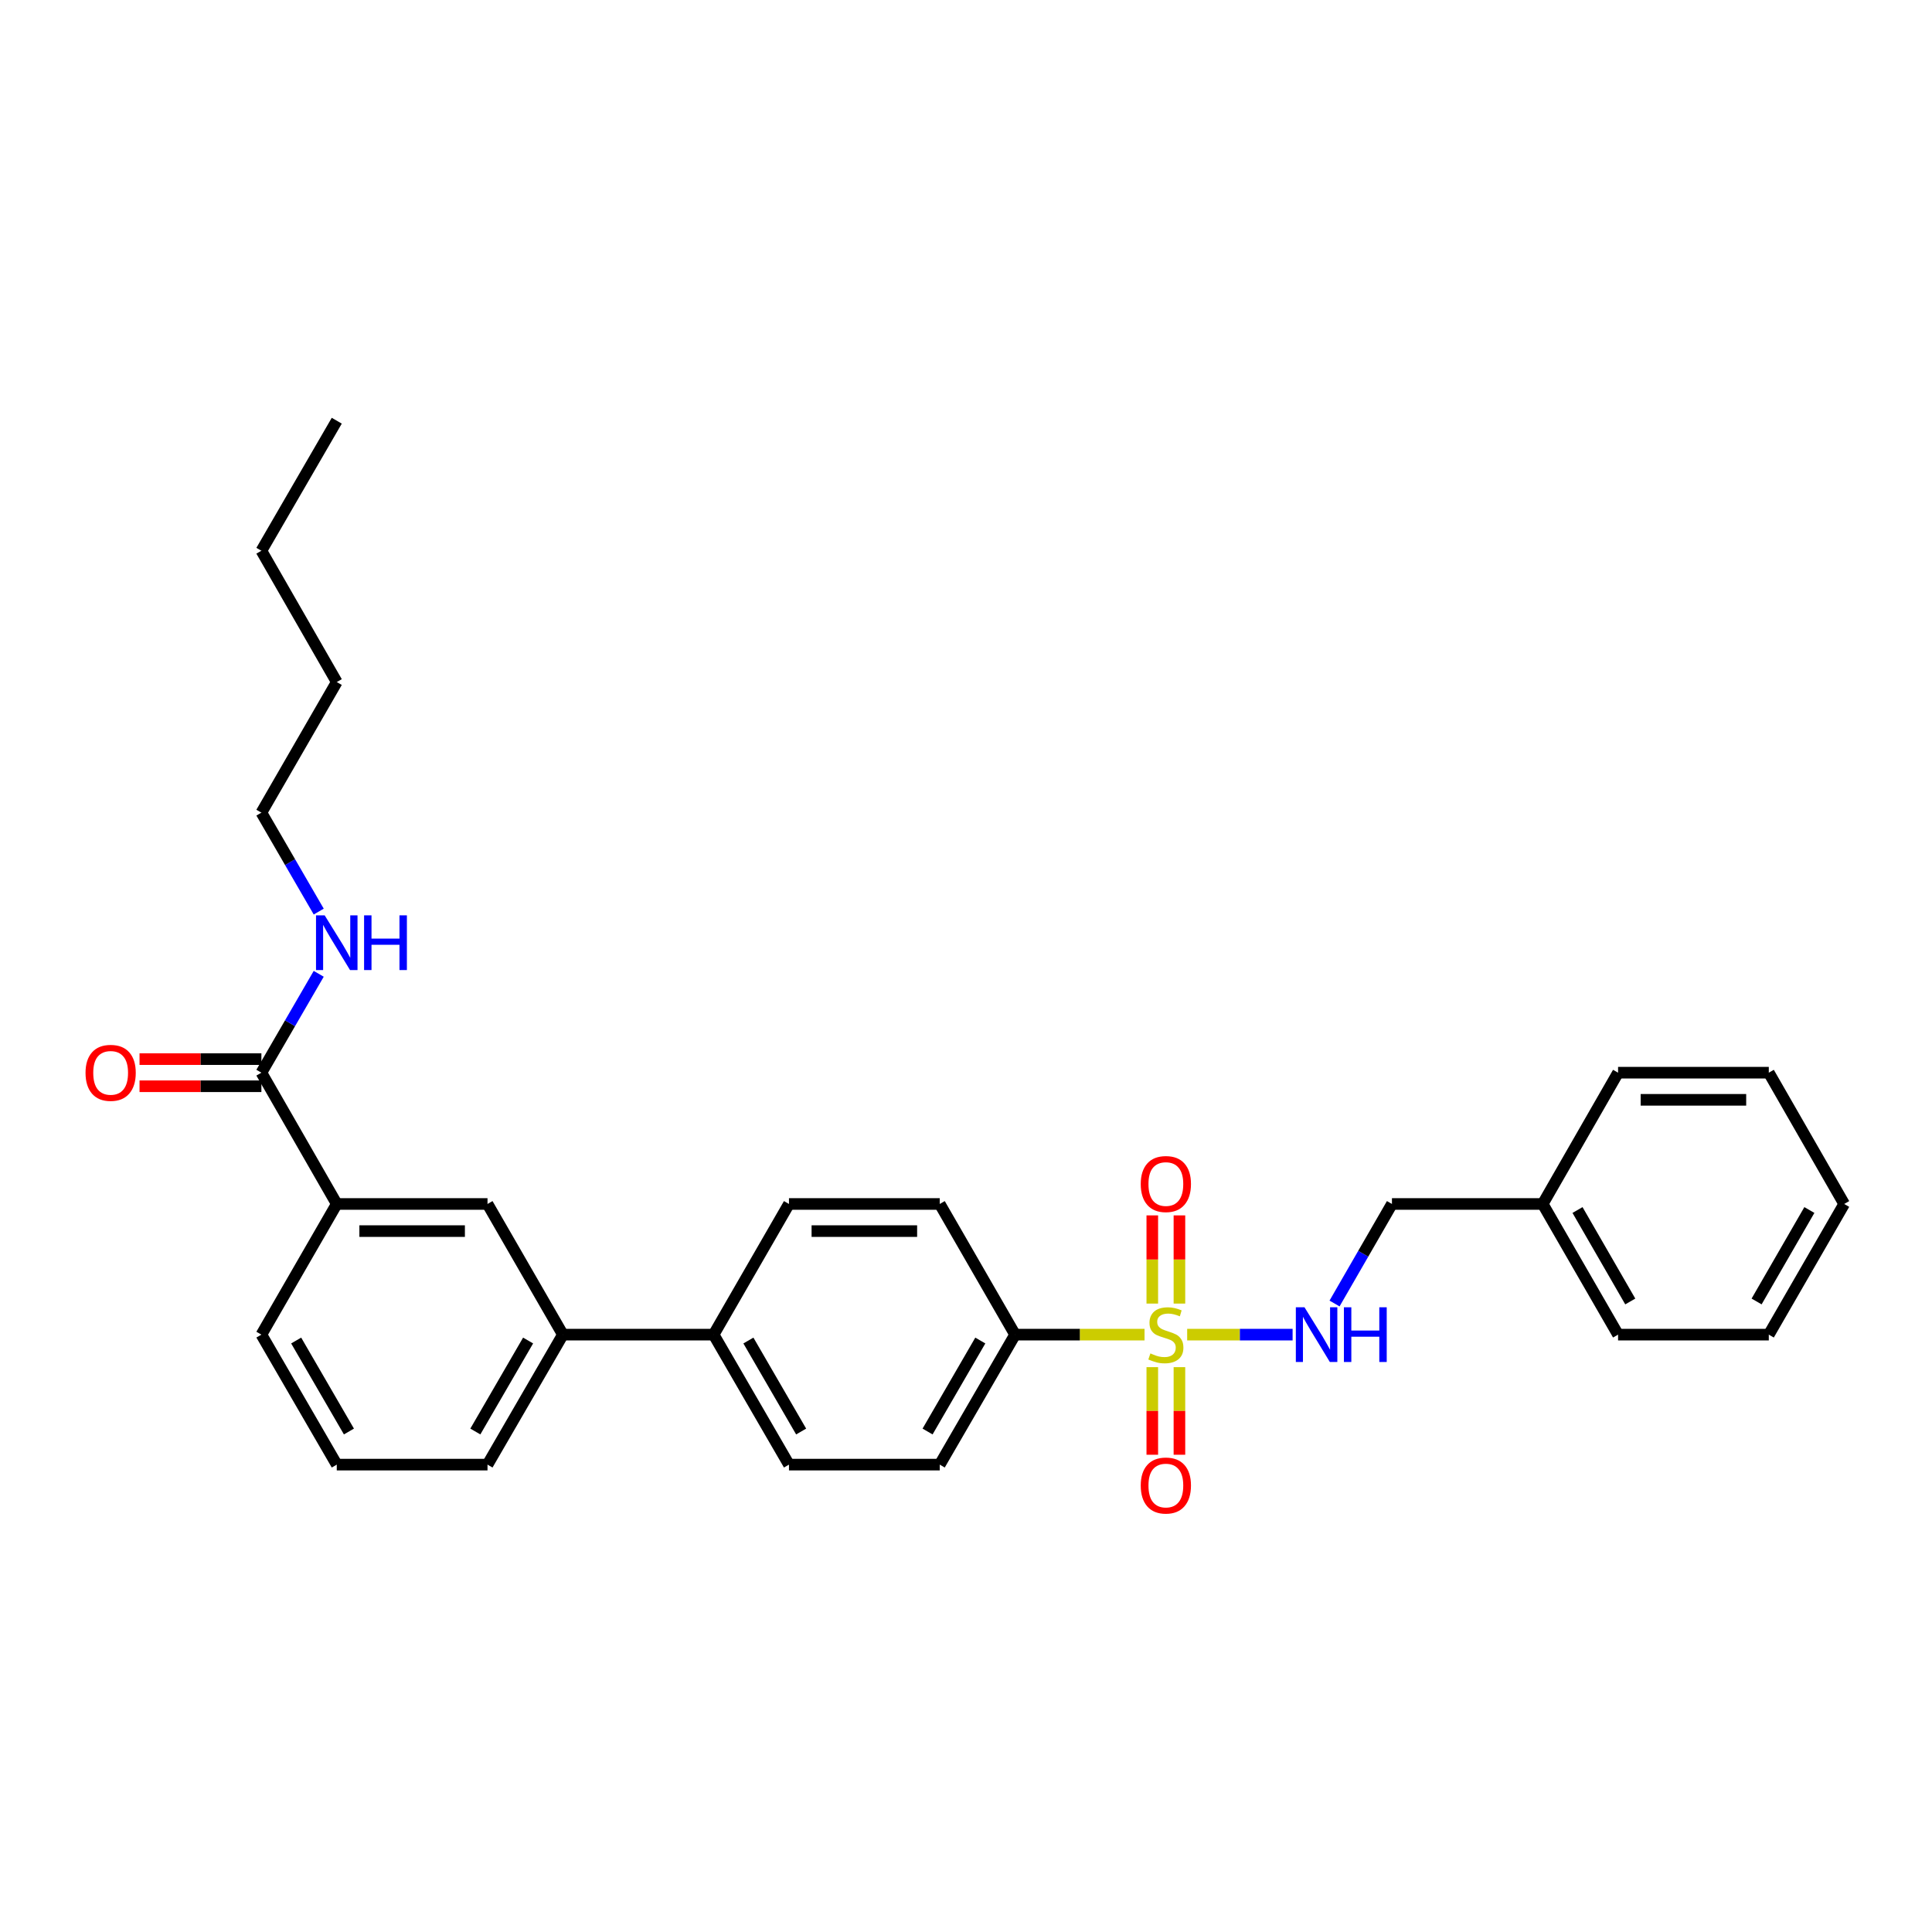 <?xml version='1.0' encoding='iso-8859-1'?>
<svg version='1.1' baseProfile='full'
              xmlns='http://www.w3.org/2000/svg'
                      xmlns:rdkit='http://www.rdkit.org/xml'
                      xmlns:xlink='http://www.w3.org/1999/xlink'
                  xml:space='preserve'
width='1000px' height='1000px' viewBox='0 0 1000 1000'>
<!-- END OF HEADER -->
<rect style='opacity:1.0;fill:#FFFFFF;stroke:none' width='1000' height='1000' x='0' y='0'> </rect>
<path class='bond-0' d='M 614.478,690.805 L 641.764,690.805' style='fill:none;fill-rule:evenodd;stroke:#CCCC00;stroke-width:6px;stroke-linecap:butt;stroke-linejoin:miter;stroke-opacity:1' />
<path class='bond-0' d='M 641.764,690.805 L 669.05,690.805' style='fill:none;fill-rule:evenodd;stroke:#0000FF;stroke-width:6px;stroke-linecap:butt;stroke-linejoin:miter;stroke-opacity:1' />
<path class='bond-2' d='M 592.416,690.805 L 558.912,690.805' style='fill:none;fill-rule:evenodd;stroke:#CCCC00;stroke-width:6px;stroke-linecap:butt;stroke-linejoin:miter;stroke-opacity:1' />
<path class='bond-2' d='M 558.912,690.805 L 525.407,690.805' style='fill:none;fill-rule:evenodd;stroke:#000000;stroke-width:6px;stroke-linecap:butt;stroke-linejoin:miter;stroke-opacity:1' />
<path class='bond-5' d='M 596.425,707.636 L 596.425,730.304' style='fill:none;fill-rule:evenodd;stroke:#CCCC00;stroke-width:6px;stroke-linecap:butt;stroke-linejoin:miter;stroke-opacity:1' />
<path class='bond-5' d='M 596.425,730.304 L 596.425,752.973' style='fill:none;fill-rule:evenodd;stroke:#FF0000;stroke-width:6px;stroke-linecap:butt;stroke-linejoin:miter;stroke-opacity:1' />
<path class='bond-5' d='M 610.47,707.636 L 610.47,730.304' style='fill:none;fill-rule:evenodd;stroke:#CCCC00;stroke-width:6px;stroke-linecap:butt;stroke-linejoin:miter;stroke-opacity:1' />
<path class='bond-5' d='M 610.47,730.304 L 610.47,752.973' style='fill:none;fill-rule:evenodd;stroke:#FF0000;stroke-width:6px;stroke-linecap:butt;stroke-linejoin:miter;stroke-opacity:1' />
<path class='bond-6' d='M 610.47,674.734 L 610.47,651.908' style='fill:none;fill-rule:evenodd;stroke:#CCCC00;stroke-width:6px;stroke-linecap:butt;stroke-linejoin:miter;stroke-opacity:1' />
<path class='bond-6' d='M 610.47,651.908 L 610.47,629.081' style='fill:none;fill-rule:evenodd;stroke:#FF0000;stroke-width:6px;stroke-linecap:butt;stroke-linejoin:miter;stroke-opacity:1' />
<path class='bond-6' d='M 596.425,674.734 L 596.425,651.908' style='fill:none;fill-rule:evenodd;stroke:#CCCC00;stroke-width:6px;stroke-linecap:butt;stroke-linejoin:miter;stroke-opacity:1' />
<path class='bond-6' d='M 596.425,651.908 L 596.425,629.081' style='fill:none;fill-rule:evenodd;stroke:#FF0000;stroke-width:6px;stroke-linecap:butt;stroke-linejoin:miter;stroke-opacity:1' />
<path class='bond-15' d='M 690.757,674.693 L 705.613,648.933' style='fill:none;fill-rule:evenodd;stroke:#0000FF;stroke-width:6px;stroke-linecap:butt;stroke-linejoin:miter;stroke-opacity:1' />
<path class='bond-15' d='M 705.613,648.933 L 720.47,623.173' style='fill:none;fill-rule:evenodd;stroke:#000000;stroke-width:6px;stroke-linecap:butt;stroke-linejoin:miter;stroke-opacity:1' />
<path class='bond-1' d='M 135.296,555.221 L 174.309,623.173' style='fill:none;fill-rule:evenodd;stroke:#000000;stroke-width:6px;stroke-linecap:butt;stroke-linejoin:miter;stroke-opacity:1' />
<path class='bond-9' d='M 135.296,548.198 L 103.759,548.198' style='fill:none;fill-rule:evenodd;stroke:#000000;stroke-width:6px;stroke-linecap:butt;stroke-linejoin:miter;stroke-opacity:1' />
<path class='bond-9' d='M 103.759,548.198 L 72.221,548.198' style='fill:none;fill-rule:evenodd;stroke:#FF0000;stroke-width:6px;stroke-linecap:butt;stroke-linejoin:miter;stroke-opacity:1' />
<path class='bond-9' d='M 135.296,562.243 L 103.759,562.243' style='fill:none;fill-rule:evenodd;stroke:#000000;stroke-width:6px;stroke-linecap:butt;stroke-linejoin:miter;stroke-opacity:1' />
<path class='bond-9' d='M 103.759,562.243 L 72.221,562.243' style='fill:none;fill-rule:evenodd;stroke:#FF0000;stroke-width:6px;stroke-linecap:butt;stroke-linejoin:miter;stroke-opacity:1' />
<path class='bond-14' d='M 135.296,555.221 L 150.133,529.632' style='fill:none;fill-rule:evenodd;stroke:#000000;stroke-width:6px;stroke-linecap:butt;stroke-linejoin:miter;stroke-opacity:1' />
<path class='bond-14' d='M 150.133,529.632 L 164.971,504.044' style='fill:none;fill-rule:evenodd;stroke:#0000FF;stroke-width:6px;stroke-linecap:butt;stroke-linejoin:miter;stroke-opacity:1' />
<path class='bond-10' d='M 525.407,690.805 L 486.41,758.086' style='fill:none;fill-rule:evenodd;stroke:#000000;stroke-width:6px;stroke-linecap:butt;stroke-linejoin:miter;stroke-opacity:1' />
<path class='bond-10' d='M 507.406,693.854 L 480.108,740.951' style='fill:none;fill-rule:evenodd;stroke:#000000;stroke-width:6px;stroke-linecap:butt;stroke-linejoin:miter;stroke-opacity:1' />
<path class='bond-11' d='M 525.407,690.805 L 486.41,623.173' style='fill:none;fill-rule:evenodd;stroke:#000000;stroke-width:6px;stroke-linecap:butt;stroke-linejoin:miter;stroke-opacity:1' />
<path class='bond-3' d='M 174.309,623.173 L 252.334,623.173' style='fill:none;fill-rule:evenodd;stroke:#000000;stroke-width:6px;stroke-linecap:butt;stroke-linejoin:miter;stroke-opacity:1' />
<path class='bond-3' d='M 186.012,637.217 L 240.63,637.217' style='fill:none;fill-rule:evenodd;stroke:#000000;stroke-width:6px;stroke-linecap:butt;stroke-linejoin:miter;stroke-opacity:1' />
<path class='bond-31' d='M 174.309,623.173 L 135.296,690.805' style='fill:none;fill-rule:evenodd;stroke:#000000;stroke-width:6px;stroke-linecap:butt;stroke-linejoin:miter;stroke-opacity:1' />
<path class='bond-4' d='M 252.334,623.173 L 291.346,690.805' style='fill:none;fill-rule:evenodd;stroke:#000000;stroke-width:6px;stroke-linecap:butt;stroke-linejoin:miter;stroke-opacity:1' />
<path class='bond-7' d='M 291.346,690.805 L 369.372,690.805' style='fill:none;fill-rule:evenodd;stroke:#000000;stroke-width:6px;stroke-linecap:butt;stroke-linejoin:miter;stroke-opacity:1' />
<path class='bond-18' d='M 291.346,690.805 L 252.334,758.086' style='fill:none;fill-rule:evenodd;stroke:#000000;stroke-width:6px;stroke-linecap:butt;stroke-linejoin:miter;stroke-opacity:1' />
<path class='bond-18' d='M 273.345,693.852 L 246.036,740.949' style='fill:none;fill-rule:evenodd;stroke:#000000;stroke-width:6px;stroke-linecap:butt;stroke-linejoin:miter;stroke-opacity:1' />
<path class='bond-8' d='M 369.372,690.805 L 408.369,623.173' style='fill:none;fill-rule:evenodd;stroke:#000000;stroke-width:6px;stroke-linecap:butt;stroke-linejoin:miter;stroke-opacity:1' />
<path class='bond-29' d='M 369.372,690.805 L 408.369,758.086' style='fill:none;fill-rule:evenodd;stroke:#000000;stroke-width:6px;stroke-linecap:butt;stroke-linejoin:miter;stroke-opacity:1' />
<path class='bond-29' d='M 387.372,693.854 L 414.67,740.951' style='fill:none;fill-rule:evenodd;stroke:#000000;stroke-width:6px;stroke-linecap:butt;stroke-linejoin:miter;stroke-opacity:1' />
<path class='bond-13' d='M 486.41,758.086 L 408.369,758.086' style='fill:none;fill-rule:evenodd;stroke:#000000;stroke-width:6px;stroke-linecap:butt;stroke-linejoin:miter;stroke-opacity:1' />
<path class='bond-12' d='M 486.41,623.173 L 408.369,623.173' style='fill:none;fill-rule:evenodd;stroke:#000000;stroke-width:6px;stroke-linecap:butt;stroke-linejoin:miter;stroke-opacity:1' />
<path class='bond-12' d='M 474.703,637.217 L 420.075,637.217' style='fill:none;fill-rule:evenodd;stroke:#000000;stroke-width:6px;stroke-linecap:butt;stroke-linejoin:miter;stroke-opacity:1' />
<path class='bond-20' d='M 164.975,471.834 L 150.135,446.231' style='fill:none;fill-rule:evenodd;stroke:#0000FF;stroke-width:6px;stroke-linecap:butt;stroke-linejoin:miter;stroke-opacity:1' />
<path class='bond-20' d='M 150.135,446.231 L 135.296,420.627' style='fill:none;fill-rule:evenodd;stroke:#000000;stroke-width:6px;stroke-linecap:butt;stroke-linejoin:miter;stroke-opacity:1' />
<path class='bond-16' d='M 720.47,623.173 L 798.503,623.173' style='fill:none;fill-rule:evenodd;stroke:#000000;stroke-width:6px;stroke-linecap:butt;stroke-linejoin:miter;stroke-opacity:1' />
<path class='bond-21' d='M 798.503,623.173 L 837.508,690.805' style='fill:none;fill-rule:evenodd;stroke:#000000;stroke-width:6px;stroke-linecap:butt;stroke-linejoin:miter;stroke-opacity:1' />
<path class='bond-21' d='M 816.52,626.301 L 843.823,673.644' style='fill:none;fill-rule:evenodd;stroke:#000000;stroke-width:6px;stroke-linecap:butt;stroke-linejoin:miter;stroke-opacity:1' />
<path class='bond-22' d='M 798.503,623.173 L 837.508,555.221' style='fill:none;fill-rule:evenodd;stroke:#000000;stroke-width:6px;stroke-linecap:butt;stroke-linejoin:miter;stroke-opacity:1' />
<path class='bond-17' d='M 135.296,690.805 L 174.309,758.086' style='fill:none;fill-rule:evenodd;stroke:#000000;stroke-width:6px;stroke-linecap:butt;stroke-linejoin:miter;stroke-opacity:1' />
<path class='bond-17' d='M 153.298,693.852 L 180.607,740.949' style='fill:none;fill-rule:evenodd;stroke:#000000;stroke-width:6px;stroke-linecap:butt;stroke-linejoin:miter;stroke-opacity:1' />
<path class='bond-19' d='M 252.334,758.086 L 174.309,758.086' style='fill:none;fill-rule:evenodd;stroke:#000000;stroke-width:6px;stroke-linecap:butt;stroke-linejoin:miter;stroke-opacity:1' />
<path class='bond-23' d='M 135.296,420.627 L 174.309,353.026' style='fill:none;fill-rule:evenodd;stroke:#000000;stroke-width:6px;stroke-linecap:butt;stroke-linejoin:miter;stroke-opacity:1' />
<path class='bond-26' d='M 837.508,690.805 L 915.525,690.805' style='fill:none;fill-rule:evenodd;stroke:#000000;stroke-width:6px;stroke-linecap:butt;stroke-linejoin:miter;stroke-opacity:1' />
<path class='bond-27' d='M 837.508,555.221 L 915.525,555.221' style='fill:none;fill-rule:evenodd;stroke:#000000;stroke-width:6px;stroke-linecap:butt;stroke-linejoin:miter;stroke-opacity:1' />
<path class='bond-27' d='M 849.21,569.265 L 903.822,569.265' style='fill:none;fill-rule:evenodd;stroke:#000000;stroke-width:6px;stroke-linecap:butt;stroke-linejoin:miter;stroke-opacity:1' />
<path class='bond-24' d='M 174.309,353.026 L 135.296,285.066' style='fill:none;fill-rule:evenodd;stroke:#000000;stroke-width:6px;stroke-linecap:butt;stroke-linejoin:miter;stroke-opacity:1' />
<path class='bond-25' d='M 135.296,285.066 L 174.309,217.761' style='fill:none;fill-rule:evenodd;stroke:#000000;stroke-width:6px;stroke-linecap:butt;stroke-linejoin:miter;stroke-opacity:1' />
<path class='bond-30' d='M 915.525,690.805 L 954.545,623.173' style='fill:none;fill-rule:evenodd;stroke:#000000;stroke-width:6px;stroke-linecap:butt;stroke-linejoin:miter;stroke-opacity:1' />
<path class='bond-30' d='M 909.213,673.642 L 936.527,626.299' style='fill:none;fill-rule:evenodd;stroke:#000000;stroke-width:6px;stroke-linecap:butt;stroke-linejoin:miter;stroke-opacity:1' />
<path class='bond-28' d='M 915.525,555.221 L 954.545,623.173' style='fill:none;fill-rule:evenodd;stroke:#000000;stroke-width:6px;stroke-linecap:butt;stroke-linejoin:miter;stroke-opacity:1' />
<path  class='atom-0' d='M 595.447 700.525
Q 595.767 700.645, 597.087 701.205
Q 598.407 701.765, 599.847 702.125
Q 601.327 702.445, 602.767 702.445
Q 605.447 702.445, 607.007 701.165
Q 608.567 699.845, 608.567 697.565
Q 608.567 696.005, 607.767 695.045
Q 607.007 694.085, 605.807 693.565
Q 604.607 693.045, 602.607 692.445
Q 600.087 691.685, 598.567 690.965
Q 597.087 690.245, 596.007 688.725
Q 594.967 687.205, 594.967 684.645
Q 594.967 681.085, 597.367 678.885
Q 599.807 676.685, 604.607 676.685
Q 607.887 676.685, 611.607 678.245
L 610.687 681.325
Q 607.287 679.925, 604.727 679.925
Q 601.967 679.925, 600.447 681.085
Q 598.927 682.205, 598.967 684.165
Q 598.967 685.685, 599.727 686.605
Q 600.527 687.525, 601.647 688.045
Q 602.807 688.565, 604.727 689.165
Q 607.287 689.965, 608.807 690.765
Q 610.327 691.565, 611.407 693.205
Q 612.527 694.805, 612.527 697.565
Q 612.527 701.485, 609.887 703.605
Q 607.287 705.685, 602.927 705.685
Q 600.407 705.685, 598.487 705.125
Q 596.607 704.605, 594.367 703.685
L 595.447 700.525
' fill='#CCCC00'/>
<path  class='atom-1' d='M 675.205 676.645
L 684.485 691.645
Q 685.405 693.125, 686.885 695.805
Q 688.365 698.485, 688.445 698.645
L 688.445 676.645
L 692.205 676.645
L 692.205 704.965
L 688.325 704.965
L 678.365 688.565
Q 677.205 686.645, 675.965 684.445
Q 674.765 682.245, 674.405 681.565
L 674.405 704.965
L 670.725 704.965
L 670.725 676.645
L 675.205 676.645
' fill='#0000FF'/>
<path  class='atom-1' d='M 695.605 676.645
L 699.445 676.645
L 699.445 688.685
L 713.925 688.685
L 713.925 676.645
L 717.765 676.645
L 717.765 704.965
L 713.925 704.965
L 713.925 691.885
L 699.445 691.885
L 699.445 704.965
L 695.605 704.965
L 695.605 676.645
' fill='#0000FF'/>
<path  class='atom-6' d='M 590.447 768.903
Q 590.447 762.103, 593.807 758.303
Q 597.167 754.503, 603.447 754.503
Q 609.727 754.503, 613.087 758.303
Q 616.447 762.103, 616.447 768.903
Q 616.447 775.783, 613.047 779.703
Q 609.647 783.583, 603.447 783.583
Q 597.207 783.583, 593.807 779.703
Q 590.447 775.823, 590.447 768.903
M 603.447 780.383
Q 607.767 780.383, 610.087 777.503
Q 612.447 774.583, 612.447 768.903
Q 612.447 763.343, 610.087 760.543
Q 607.767 757.703, 603.447 757.703
Q 599.127 757.703, 596.767 760.503
Q 594.447 763.303, 594.447 768.903
Q 594.447 774.623, 596.767 777.503
Q 599.127 780.383, 603.447 780.383
' fill='#FF0000'/>
<path  class='atom-7' d='M 590.447 612.852
Q 590.447 606.052, 593.807 602.252
Q 597.167 598.452, 603.447 598.452
Q 609.727 598.452, 613.087 602.252
Q 616.447 606.052, 616.447 612.852
Q 616.447 619.732, 613.047 623.652
Q 609.647 627.532, 603.447 627.532
Q 597.207 627.532, 593.807 623.652
Q 590.447 619.772, 590.447 612.852
M 603.447 624.332
Q 607.767 624.332, 610.087 621.452
Q 612.447 618.532, 612.447 612.852
Q 612.447 607.292, 610.087 604.492
Q 607.767 601.652, 603.447 601.652
Q 599.127 601.652, 596.767 604.452
Q 594.447 607.252, 594.447 612.852
Q 594.447 618.572, 596.767 621.452
Q 599.127 624.332, 603.447 624.332
' fill='#FF0000'/>
<path  class='atom-10' d='M 44.271 555.301
Q 44.271 548.501, 47.631 544.701
Q 50.991 540.901, 57.271 540.901
Q 63.551 540.901, 66.911 544.701
Q 70.271 548.501, 70.271 555.301
Q 70.271 562.181, 66.871 566.101
Q 63.471 569.981, 57.271 569.981
Q 51.031 569.981, 47.631 566.101
Q 44.271 562.221, 44.271 555.301
M 57.271 566.781
Q 61.591 566.781, 63.911 563.901
Q 66.271 560.981, 66.271 555.301
Q 66.271 549.741, 63.911 546.941
Q 61.591 544.101, 57.271 544.101
Q 52.951 544.101, 50.591 546.901
Q 48.271 549.701, 48.271 555.301
Q 48.271 561.021, 50.591 563.901
Q 52.951 566.781, 57.271 566.781
' fill='#FF0000'/>
<path  class='atom-15' d='M 168.049 473.779
L 177.329 488.779
Q 178.249 490.259, 179.729 492.939
Q 181.209 495.619, 181.289 495.779
L 181.289 473.779
L 185.049 473.779
L 185.049 502.099
L 181.169 502.099
L 171.209 485.699
Q 170.049 483.779, 168.809 481.579
Q 167.609 479.379, 167.249 478.699
L 167.249 502.099
L 163.569 502.099
L 163.569 473.779
L 168.049 473.779
' fill='#0000FF'/>
<path  class='atom-15' d='M 188.449 473.779
L 192.289 473.779
L 192.289 485.819
L 206.769 485.819
L 206.769 473.779
L 210.609 473.779
L 210.609 502.099
L 206.769 502.099
L 206.769 489.019
L 192.289 489.019
L 192.289 502.099
L 188.449 502.099
L 188.449 473.779
' fill='#0000FF'/>
</svg>

